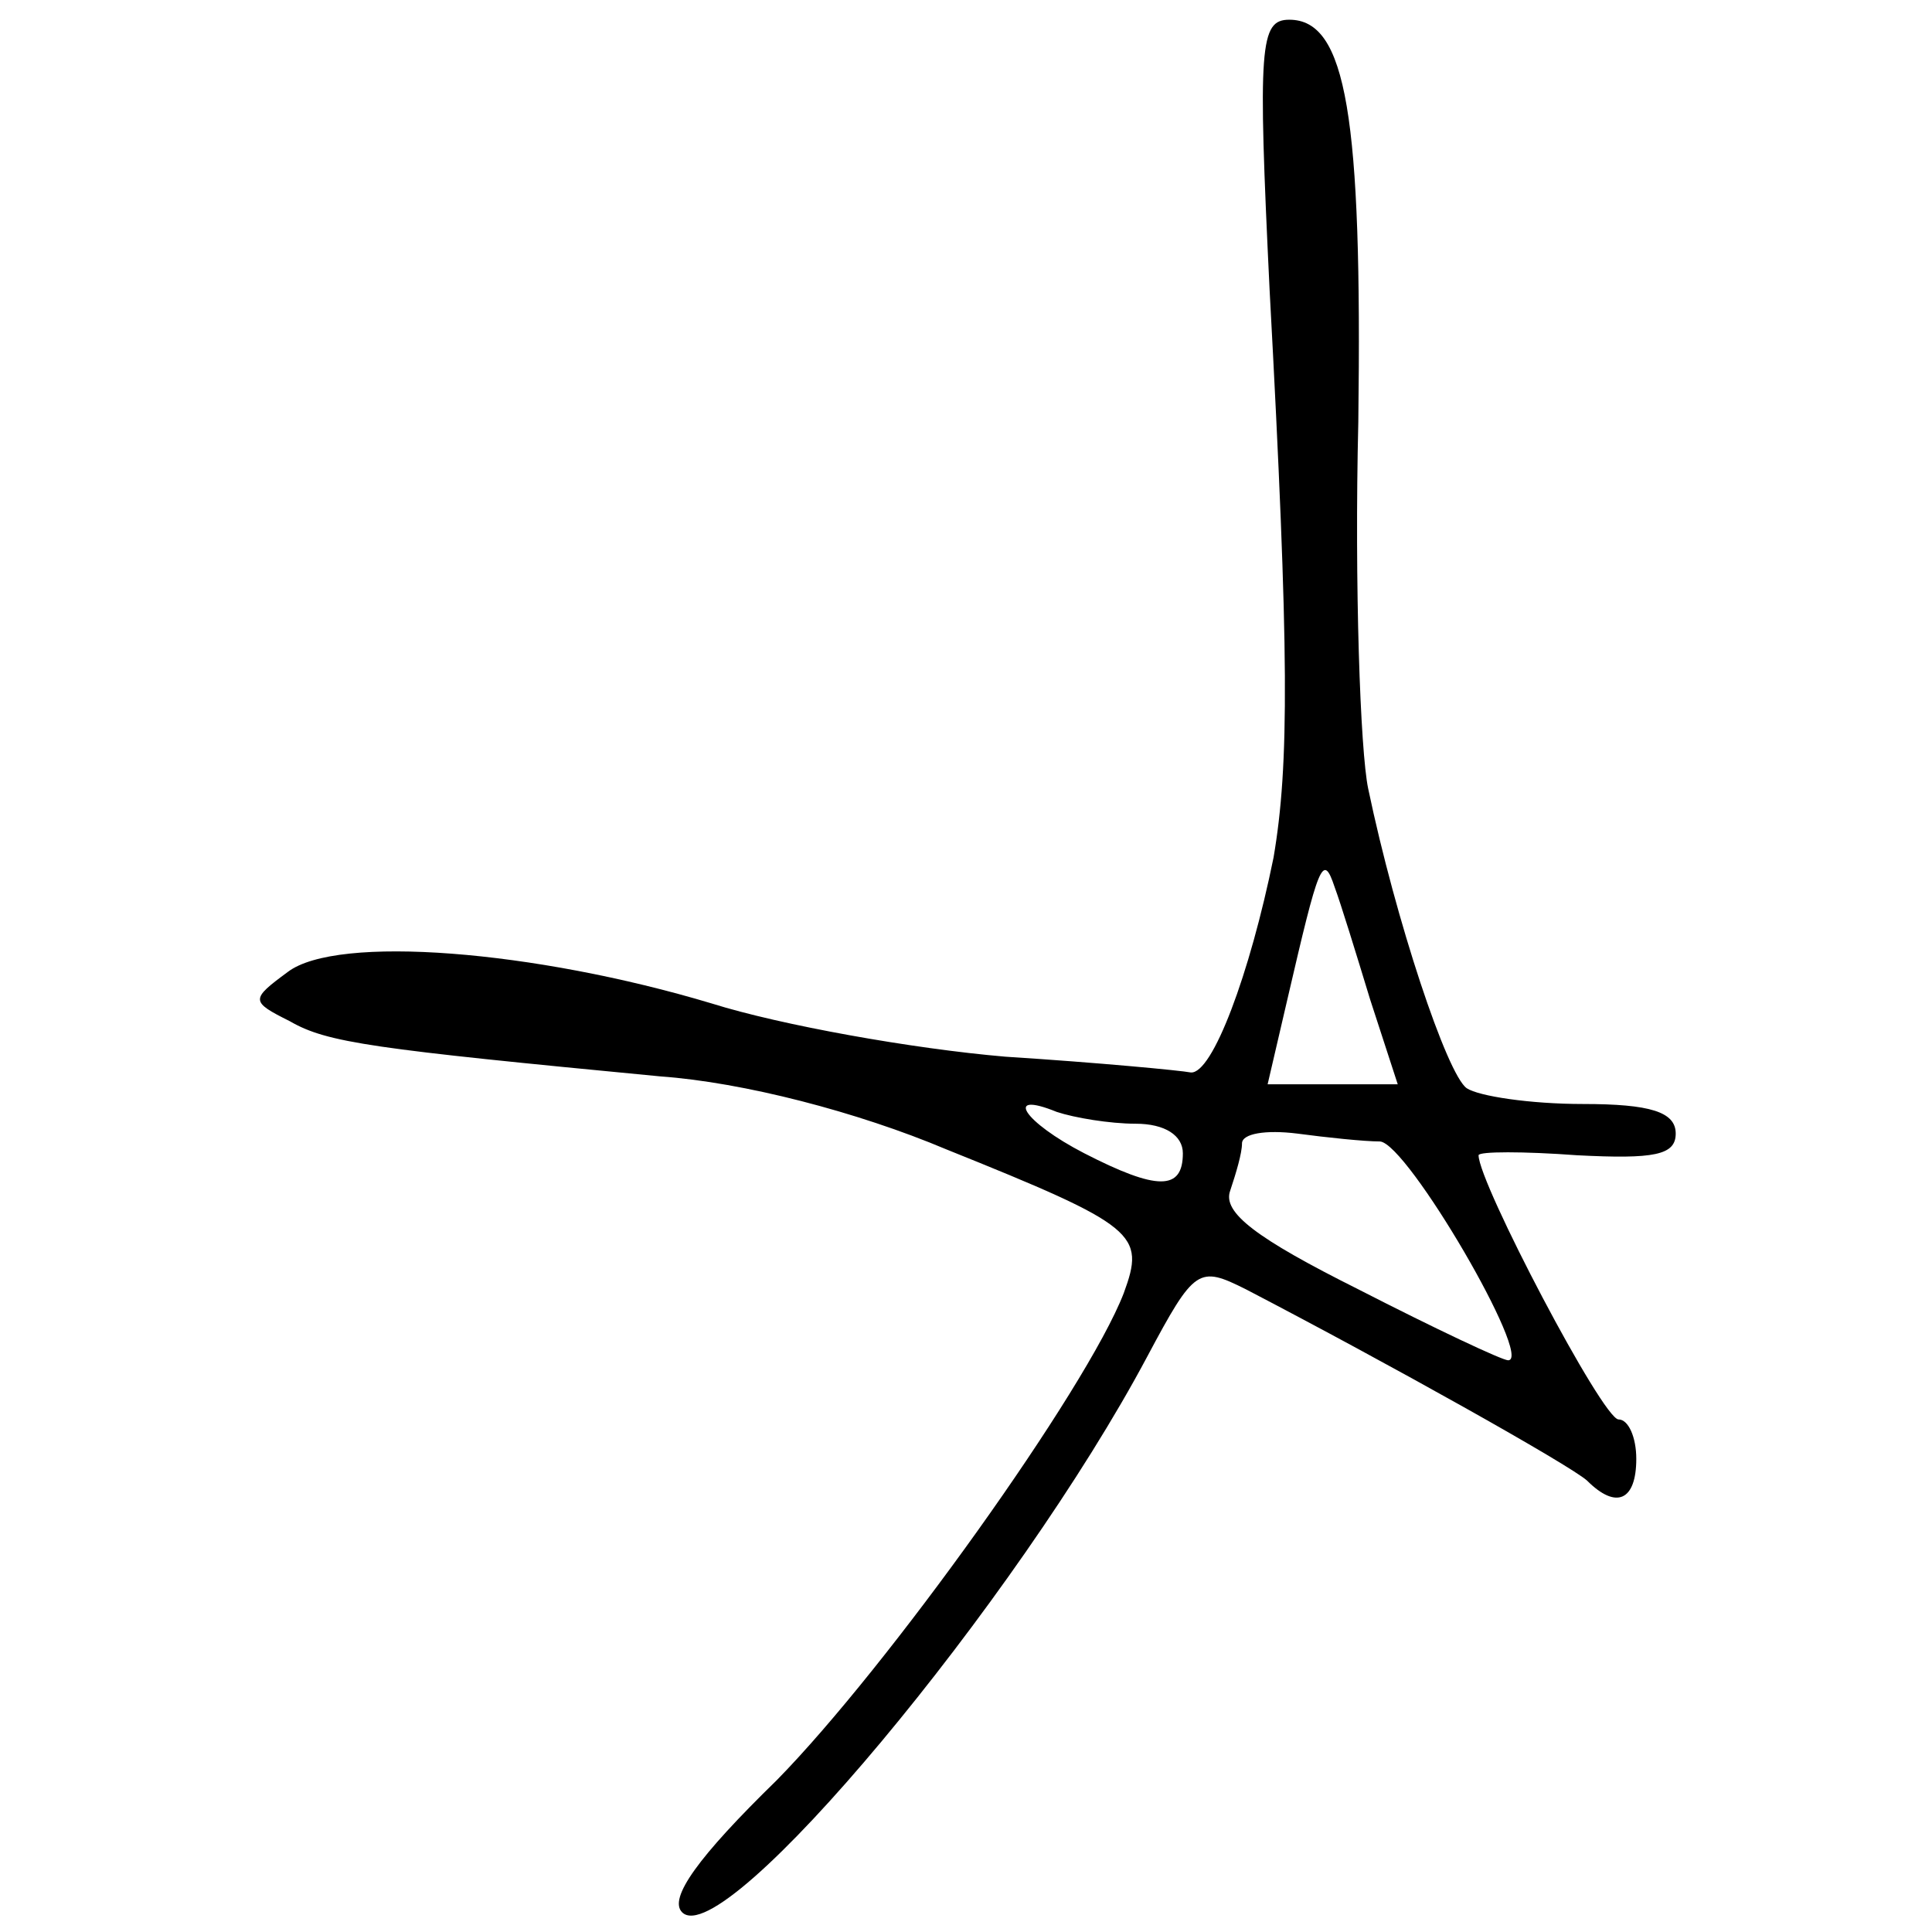 <?xml version="1.0" standalone="no"?>
<!DOCTYPE svg PUBLIC "-//W3C//DTD SVG 20010904//EN"
 "http://www.w3.org/TR/2001/REC-SVG-20010904/DTD/svg10.dtd">
<svg version="1.0" xmlns="http://www.w3.org/2000/svg"
 width="98pt" height="98pt" viewBox="0 0 98 98"
 preserveAspectRatio="xMidYMid meet">
<g transform="translate(0,98) scale(0.1,-0.1)"
fill="#000000" stroke="none">
<path d="M644 833 c10 -185 10 -241 2 -288 -12 -59 -31 -110 -42 -109 -5 1
-47 5 -94 8 -47 4 -114 16 -149 27 -90 27 -190 35 -215 16 -19 -14 -19 -15 1
-25 19 -11 42 -14 188 -28 42 -3 100 -18 145 -37 97 -39 101 -43 90 -73 -19
-49 -120 -190 -176 -247 -40 -39 -55 -60 -48 -67 21 -21 170 158 236 282 24
45 26 46 50 34 73 -38 164 -89 173 -97 15 -15 25 -10 25 11 0 11 -4 20 -9 20
-8 0 -71 120 -71 134 0 2 23 2 50 0 39 -2 50 0 50 11 0 11 -13 15 -47 15 -27
0 -53 4 -59 8 -10 7 -36 85 -50 152 -4 19 -7 103 -5 186 2 155 -6 204 -35 204
-15 0 -16 -13 -10 -137z m51 -360 l14 -43 -33 0 -33 0 10 43 c16 69 18 75 24
57 3 -8 11 -34 18 -57z m-119 -63 c15 0 24 -6 24 -15 0 -19 -13 -19 -50 0 -31
16 -41 32 -14 21 9 -3 27 -6 40 -6z m124 -9 c14 -1 78 -111 65 -111 -3 0 -37
16 -76 36 -52 26 -69 39 -65 50 3 9 6 19 6 24 0 5 12 7 28 5 15 -2 34 -4 42
-4z"/>
</g>
</svg>
